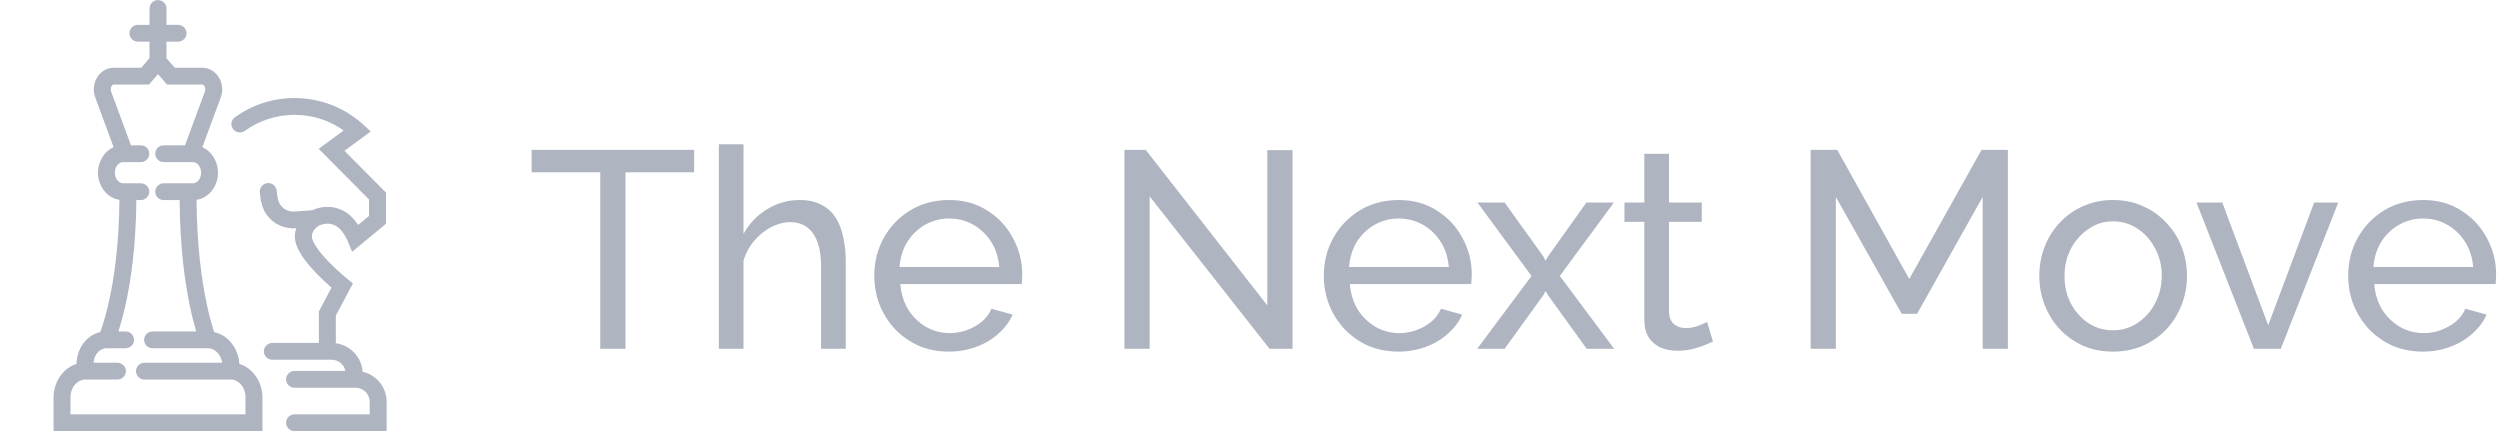 <svg width="116" height="20" viewBox="0 0 116 20" fill="none" xmlns="http://www.w3.org/2000/svg">
<g opacity="0.7">
<path d="M9.331 8.013C9.33 7.685 9.111 7.522 8.959 7.522H7.597C7.38 7.522 7.204 7.347 7.204 7.132C7.204 6.917 7.38 6.743 7.597 6.743H8.585L9.505 4.252C9.538 4.161 9.525 4.068 9.487 4.001C9.448 3.934 9.406 3.923 9.385 3.923H7.749L7.331 3.441L6.913 3.923H5.277C5.255 3.923 5.213 3.934 5.175 4.001C5.137 4.068 5.123 4.161 5.157 4.252L6.077 6.743H6.533C6.75 6.743 6.926 6.917 6.926 7.132C6.926 7.347 6.75 7.522 6.533 7.522H5.702C5.551 7.522 5.331 7.685 5.331 8.013C5.331 8.341 5.551 8.504 5.702 8.504H6.533C6.75 8.504 6.926 8.678 6.926 8.894C6.926 9.109 6.75 9.283 6.533 9.283H6.327C6.31 11.453 6.064 13.084 5.816 14.187C5.701 14.697 5.585 15.094 5.492 15.38H5.826C6.043 15.38 6.218 15.554 6.218 15.769C6.218 15.985 6.043 16.159 5.826 16.159H4.929C4.67 16.159 4.371 16.407 4.34 16.831H5.449C5.666 16.831 5.842 17.005 5.842 17.22C5.842 17.436 5.666 17.61 5.449 17.61H3.944C3.626 17.61 3.271 17.928 3.271 18.445V19.225H11.391V18.445C11.391 17.928 11.036 17.61 10.718 17.61H6.704C6.487 17.61 6.311 17.436 6.311 17.22C6.311 17.005 6.487 16.831 6.704 16.831H10.312C10.247 16.41 9.936 16.159 9.654 16.159H7.08C6.863 16.159 6.687 15.985 6.687 15.769C6.687 15.554 6.863 15.38 7.08 15.38H9.106C9.02 15.094 8.912 14.695 8.805 14.181C8.576 13.079 8.35 11.45 8.335 9.283H7.597C7.38 9.283 7.204 9.109 7.204 8.894C7.204 8.678 7.38 8.504 7.597 8.504H8.959C9.111 8.504 9.331 8.341 9.331 8.013ZM17.154 18.64C17.154 18.282 16.86 17.991 16.499 17.991H13.667C13.45 17.991 13.274 17.817 13.274 17.601C13.274 17.386 13.45 17.212 13.667 17.212H16.027C15.966 16.915 15.702 16.692 15.386 16.692H12.635C12.418 16.692 12.242 16.518 12.242 16.303C12.242 16.087 12.418 15.913 12.635 15.913H14.796V14.453L15.383 13.345C15.368 13.332 15.352 13.318 15.336 13.304C15.162 13.151 14.928 12.937 14.693 12.695C14.46 12.455 14.217 12.178 14.03 11.898C13.852 11.633 13.683 11.306 13.683 10.978C13.683 10.835 13.706 10.706 13.744 10.589C13.694 10.592 13.647 10.594 13.606 10.595C13.57 10.595 13.512 10.595 13.461 10.589C13.238 10.558 13.031 10.5 12.84 10.389C12.648 10.278 12.494 10.127 12.359 9.943C12.203 9.731 12.134 9.449 12.101 9.267C12.082 9.168 12.071 9.079 12.064 9.015C12.061 8.983 12.059 8.957 12.057 8.938C12.057 8.928 12.056 8.92 12.056 8.915C12.056 8.912 12.056 8.91 12.055 8.908L12.055 8.906V8.904C12.044 8.69 12.211 8.506 12.427 8.495C12.644 8.484 12.828 8.649 12.84 8.863L12.84 8.866C12.84 8.869 12.841 8.873 12.841 8.88C12.842 8.892 12.844 8.911 12.846 8.936C12.851 8.985 12.86 9.052 12.873 9.126C12.904 9.292 12.95 9.423 12.994 9.483C13.082 9.603 13.159 9.672 13.236 9.716C13.313 9.761 13.411 9.795 13.56 9.815C13.564 9.816 13.574 9.816 13.593 9.815C13.625 9.815 13.668 9.813 13.72 9.81C13.823 9.805 13.951 9.796 14.077 9.787C14.202 9.777 14.324 9.767 14.415 9.759C14.444 9.757 14.47 9.754 14.491 9.752C14.512 9.743 14.537 9.732 14.564 9.721C14.655 9.685 14.784 9.643 14.939 9.619C15.252 9.57 15.681 9.593 16.102 9.883C16.326 10.037 16.498 10.257 16.616 10.438L17.123 10.02V9.255L14.788 6.906L15.947 6.053C15.305 5.597 14.518 5.329 13.667 5.329C12.804 5.329 12.007 5.604 11.36 6.072C11.185 6.198 10.939 6.16 10.811 5.986C10.684 5.812 10.722 5.569 10.898 5.442C11.674 4.881 12.632 4.549 13.667 4.549C14.896 4.549 16.016 5.016 16.853 5.78L17.203 6.099L15.982 6.997L17.909 8.935V10.385L16.338 11.682L16.135 11.191L16.134 11.189C16.133 11.186 16.131 11.181 16.128 11.175C16.123 11.162 16.114 11.143 16.102 11.118C16.077 11.068 16.041 10.999 15.995 10.923C15.897 10.761 15.777 10.608 15.653 10.523C15.439 10.375 15.228 10.363 15.062 10.389C14.976 10.402 14.905 10.425 14.855 10.445C14.831 10.454 14.813 10.463 14.803 10.468L14.793 10.473L14.794 10.472L14.796 10.472L14.791 10.474L14.786 10.477L14.787 10.476L14.787 10.476L14.789 10.475L14.783 10.479C14.776 10.483 14.763 10.491 14.747 10.503C14.714 10.526 14.67 10.562 14.626 10.608C14.538 10.703 14.469 10.824 14.469 10.978C14.469 11.064 14.524 11.228 14.684 11.467C14.835 11.691 15.043 11.931 15.26 12.155C15.476 12.377 15.693 12.576 15.857 12.72C15.938 12.792 16.006 12.85 16.053 12.889C16.077 12.909 16.095 12.924 16.107 12.934C16.113 12.938 16.118 12.942 16.121 12.945L16.125 12.948L16.376 13.149L15.582 14.646V15.927C16.254 16.017 16.779 16.568 16.823 17.248C17.462 17.394 17.939 17.962 17.939 18.64V20.004H13.667C13.45 20.004 13.274 19.829 13.274 19.614C13.274 19.399 13.45 19.225 13.667 19.225H17.154V18.64ZM10.116 8.013C10.116 8.606 9.723 9.183 9.12 9.271C9.135 11.39 9.356 12.97 9.575 14.024C9.688 14.569 9.801 14.973 9.884 15.239C9.905 15.304 9.924 15.361 9.94 15.41C10.608 15.553 11.064 16.19 11.107 16.887C11.751 17.081 12.177 17.743 12.177 18.445V20.004H2.485V18.445C2.485 17.744 2.909 17.083 3.551 16.888C3.558 16.202 3.994 15.555 4.65 15.41C4.669 15.359 4.69 15.3 4.714 15.23C4.804 14.965 4.926 14.562 5.049 14.017C5.286 12.966 5.525 11.388 5.541 9.271C4.939 9.183 4.545 8.606 4.545 8.013C4.545 7.513 4.825 7.025 5.272 6.831L4.419 4.52C4.303 4.206 4.344 3.873 4.492 3.615C4.64 3.357 4.918 3.143 5.277 3.143H6.553L6.938 2.699V1.932H6.4C6.183 1.932 6.007 1.757 6.007 1.542C6.007 1.327 6.183 1.153 6.4 1.153H6.938V0.394C6.938 0.178 7.114 0.004 7.331 0.004C7.548 0.004 7.724 0.178 7.724 0.394V1.153H8.261C8.478 1.153 8.654 1.327 8.654 1.542C8.654 1.757 8.478 1.932 8.261 1.932H7.724V2.699L8.109 3.143H9.385C9.744 3.143 10.021 3.357 10.169 3.615C10.318 3.873 10.359 4.206 10.243 4.52L9.389 6.831C9.837 7.025 10.116 7.513 10.116 8.013Z" fill="#8D94A6"/>
<path d="M32.207 7.994H29.022V16.184H27.852V7.994H24.667V6.954H32.207V7.994Z" fill="#8D94A6"/>
<path d="M39.243 16.184H38.099V12.388C38.099 11.695 37.973 11.175 37.722 10.828C37.479 10.482 37.128 10.308 36.669 10.308C36.374 10.308 36.075 10.386 35.772 10.542C35.477 10.698 35.217 10.911 34.992 11.179C34.767 11.439 34.602 11.743 34.498 12.089V16.184H33.354V6.694H34.498V10.854C34.767 10.369 35.131 9.988 35.59 9.71C36.058 9.424 36.561 9.281 37.098 9.281C37.505 9.281 37.843 9.355 38.112 9.502C38.389 9.641 38.61 9.84 38.775 10.1C38.94 10.36 39.057 10.664 39.126 11.01C39.204 11.348 39.243 11.721 39.243 12.128V16.184Z" fill="#8D94A6"/>
<path d="M44.025 16.314C43.514 16.314 43.046 16.223 42.621 16.041C42.205 15.851 41.841 15.595 41.529 15.274C41.226 14.945 40.987 14.568 40.814 14.143C40.649 13.719 40.567 13.268 40.567 12.791C40.567 12.15 40.714 11.565 41.009 11.036C41.304 10.508 41.711 10.083 42.231 9.762C42.76 9.442 43.362 9.281 44.038 9.281C44.723 9.281 45.316 9.446 45.819 9.775C46.33 10.096 46.725 10.521 47.002 11.049C47.288 11.569 47.431 12.133 47.431 12.739C47.431 12.826 47.427 12.913 47.418 12.999C47.418 13.077 47.414 13.138 47.405 13.181H41.776C41.811 13.623 41.932 14.018 42.14 14.364C42.357 14.702 42.634 14.971 42.972 15.17C43.31 15.361 43.674 15.456 44.064 15.456C44.48 15.456 44.87 15.352 45.234 15.144C45.607 14.936 45.862 14.663 46.001 14.325L46.989 14.598C46.842 14.928 46.621 15.222 46.326 15.482C46.04 15.742 45.698 15.946 45.299 16.093C44.909 16.241 44.484 16.314 44.025 16.314ZM41.737 12.388H46.365C46.33 11.946 46.205 11.556 45.988 11.218C45.771 10.88 45.494 10.616 45.156 10.425C44.818 10.235 44.445 10.139 44.038 10.139C43.639 10.139 43.271 10.235 42.933 10.425C42.595 10.616 42.318 10.88 42.101 11.218C41.893 11.556 41.772 11.946 41.737 12.388Z" fill="#8D94A6"/>
<path d="M53.343 9.112V16.184H52.173V6.954H53.161L58.803 14.169V6.967H59.973V16.184H58.907L53.343 9.112Z" fill="#8D94A6"/>
<path d="M64.883 16.314C64.372 16.314 63.904 16.223 63.48 16.041C63.063 15.851 62.7 15.595 62.388 15.274C62.084 14.945 61.846 14.568 61.672 14.143C61.508 13.719 61.425 13.268 61.425 12.791C61.425 12.15 61.573 11.565 61.867 11.036C62.162 10.508 62.569 10.083 63.09 9.762C63.618 9.442 64.221 9.281 64.897 9.281C65.581 9.281 66.175 9.446 66.677 9.775C67.189 10.096 67.583 10.521 67.861 11.049C68.147 11.569 68.29 12.133 68.29 12.739C68.29 12.826 68.285 12.913 68.276 12.999C68.276 13.077 68.272 13.138 68.263 13.181H62.635C62.669 13.623 62.791 14.018 62.998 14.364C63.215 14.702 63.492 14.971 63.831 15.17C64.168 15.361 64.532 15.456 64.922 15.456C65.338 15.456 65.728 15.352 66.093 15.144C66.465 14.936 66.721 14.663 66.859 14.325L67.847 14.598C67.7 14.928 67.479 15.222 67.184 15.482C66.898 15.742 66.556 15.946 66.157 16.093C65.767 16.241 65.343 16.314 64.883 16.314ZM62.596 12.388H67.224C67.189 11.946 67.063 11.556 66.847 11.218C66.63 10.88 66.353 10.616 66.014 10.425C65.677 10.235 65.304 10.139 64.897 10.139C64.498 10.139 64.129 10.235 63.791 10.425C63.453 10.616 63.176 10.88 62.959 11.218C62.752 11.556 62.63 11.946 62.596 12.388Z" fill="#8D94A6"/>
<path d="M69.814 9.398L71.608 11.894L71.712 12.102L71.829 11.894L73.61 9.398H74.884L72.375 12.804L74.897 16.184H73.623L71.829 13.701L71.712 13.506L71.608 13.701L69.814 16.184H68.54L71.062 12.804L68.553 9.398H69.814Z" fill="#8D94A6"/>
<path d="M79.482 15.846C79.387 15.89 79.257 15.946 79.092 16.015C78.928 16.085 78.737 16.145 78.52 16.197C78.304 16.249 78.074 16.275 77.831 16.275C77.554 16.275 77.298 16.228 77.064 16.132C76.83 16.028 76.644 15.872 76.505 15.664C76.367 15.448 76.297 15.179 76.297 14.858V10.295H75.374V9.398H76.297V7.136H77.441V9.398H78.962V10.295H77.441V14.507C77.459 14.75 77.541 14.932 77.688 15.053C77.836 15.166 78.009 15.222 78.208 15.222C78.434 15.222 78.642 15.183 78.832 15.105C79.023 15.027 79.149 14.971 79.209 14.936L79.482 15.846Z" fill="#8D94A6"/>
<path d="M91.995 16.184V9.138L88.953 14.559H88.238L85.183 9.138V16.184H84.013V6.954H85.248L88.589 12.947L91.943 6.954H93.165V16.184H91.995Z" fill="#8D94A6"/>
<path d="M98.043 16.314C97.531 16.314 97.068 16.223 96.652 16.041C96.236 15.851 95.876 15.595 95.573 15.274C95.269 14.945 95.035 14.568 94.871 14.143C94.706 13.719 94.624 13.272 94.624 12.804C94.624 12.328 94.706 11.877 94.871 11.452C95.035 11.028 95.269 10.655 95.573 10.334C95.876 10.005 96.236 9.749 96.652 9.567C97.076 9.377 97.54 9.281 98.043 9.281C98.554 9.281 99.018 9.377 99.434 9.567C99.85 9.749 100.209 10.005 100.513 10.334C100.825 10.655 101.063 11.028 101.228 11.452C101.392 11.877 101.475 12.328 101.475 12.804C101.475 13.272 101.392 13.719 101.228 14.143C101.063 14.568 100.829 14.945 100.526 15.274C100.222 15.595 99.858 15.851 99.434 16.041C99.018 16.223 98.554 16.314 98.043 16.314ZM95.794 12.817C95.794 13.285 95.893 13.71 96.093 14.091C96.301 14.473 96.574 14.776 96.912 15.001C97.25 15.218 97.627 15.326 98.043 15.326C98.459 15.326 98.836 15.214 99.174 14.988C99.52 14.763 99.793 14.46 99.993 14.078C100.201 13.688 100.305 13.259 100.305 12.791C100.305 12.323 100.201 11.899 99.993 11.517C99.793 11.136 99.52 10.833 99.174 10.607C98.836 10.382 98.459 10.269 98.043 10.269C97.627 10.269 97.25 10.386 96.912 10.62C96.574 10.846 96.301 11.149 96.093 11.53C95.893 11.912 95.794 12.341 95.794 12.817Z" fill="#8D94A6"/>
<path d="M104.582 16.184L101.917 9.398H103.113L105.245 15.092L107.377 9.398H108.495L105.83 16.184H104.582Z" fill="#8D94A6"/>
<path d="M112.415 16.314C111.903 16.314 111.435 16.223 111.011 16.041C110.595 15.851 110.231 15.595 109.919 15.274C109.615 14.945 109.377 14.568 109.204 14.143C109.039 13.719 108.957 13.268 108.957 12.791C108.957 12.15 109.104 11.565 109.399 11.036C109.693 10.508 110.101 10.083 110.621 9.762C111.149 9.442 111.752 9.281 112.428 9.281C113.112 9.281 113.706 9.446 114.209 9.775C114.72 10.096 115.114 10.521 115.392 11.049C115.678 11.569 115.821 12.133 115.821 12.739C115.821 12.826 115.816 12.913 115.808 12.999C115.808 13.077 115.803 13.138 115.795 13.181H110.166C110.2 13.623 110.322 14.018 110.53 14.364C110.746 14.702 111.024 14.971 111.362 15.17C111.7 15.361 112.064 15.456 112.454 15.456C112.87 15.456 113.26 15.352 113.624 15.144C113.996 14.936 114.252 14.663 114.391 14.325L115.379 14.598C115.231 14.928 115.01 15.222 114.716 15.482C114.43 15.742 114.087 15.946 113.689 16.093C113.299 16.241 112.874 16.314 112.415 16.314ZM110.127 12.388H114.755C114.72 11.946 114.594 11.556 114.378 11.218C114.161 10.88 113.884 10.616 113.546 10.425C113.208 10.235 112.835 10.139 112.428 10.139C112.029 10.139 111.661 10.235 111.323 10.425C110.985 10.616 110.707 10.88 110.491 11.218C110.283 11.556 110.161 11.946 110.127 12.388Z" fill="#8D94A6"/>
</g>
</svg>
